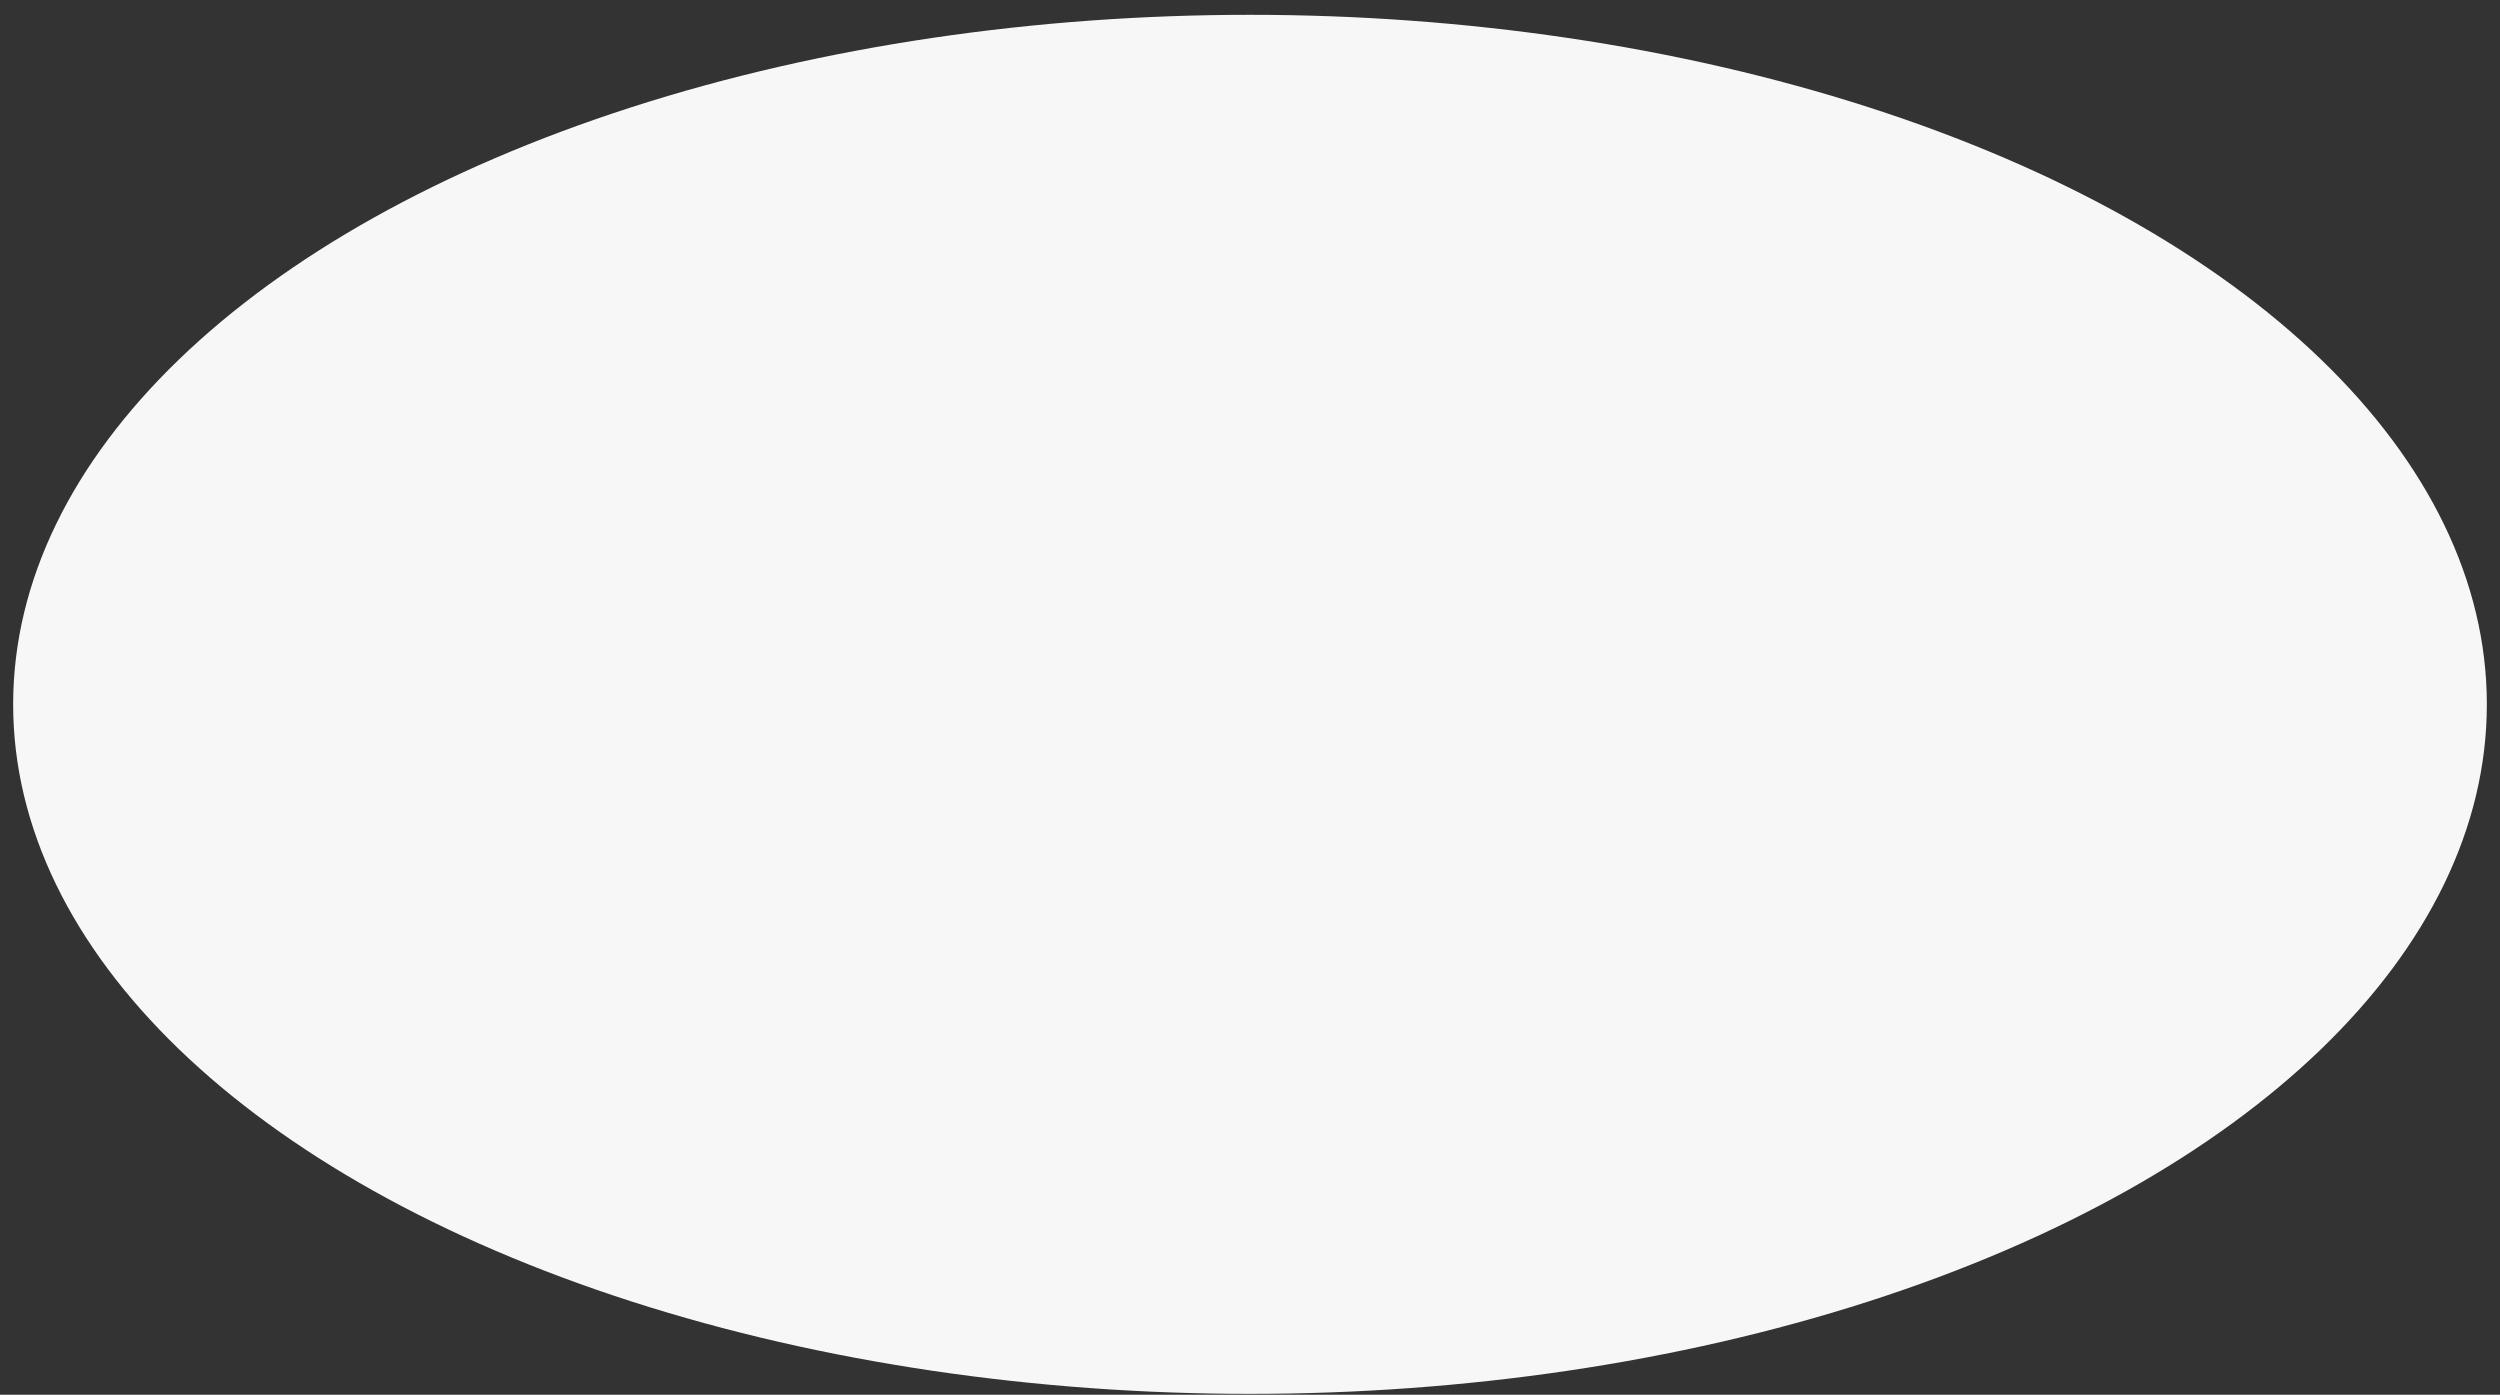 <?xml version="1.0" encoding="UTF-8"?> <svg xmlns="http://www.w3.org/2000/svg" width="95" height="53" viewBox="0 0 95 53" fill="none"><rect x="0" y="0" width="95" height="53" fill="#333333" stroke="none"/> <ellipse cx="47.5" cy="26.765" rx="47" ry="26.202" fill="#F7F7F7"></ellipse> </svg> 
